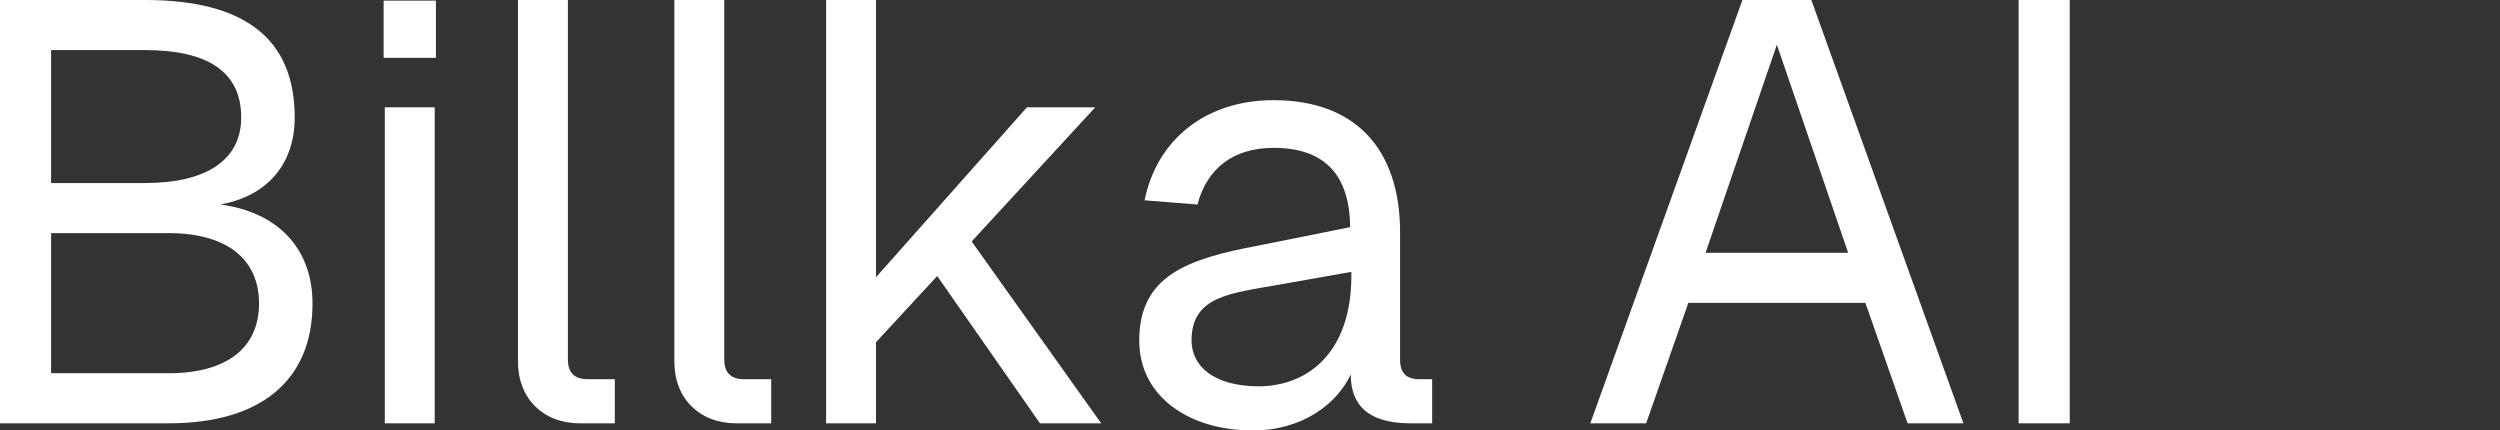 <svg width="302" height="52" viewBox="0 0 302 52" fill="none" xmlns="http://www.w3.org/2000/svg"><rect x="0" y="0" width="302" height="52" fill="#333333" stroke="none"/><path d="M0 51.136V0H17.512C29.57 0 35.599 4.681 35.599 14.188C35.599 19.878 32.225 23.695 26.627 24.704C33.589 25.64 37.752 30.033 37.752 36.659C37.752 45.95 31.508 51.136 20.383 51.136H0ZM6.172 45.086H20.383C27.345 45.086 31.292 42.061 31.292 36.659C31.292 31.258 27.345 28.161 20.383 28.161H6.172V45.086ZM6.172 22.111H17.512C24.976 22.111 29.139 19.302 29.139 14.188C29.139 8.787 25.264 6.05 17.512 6.05H6.172V22.111Z" fill="white"/><path d="M46.485 12.964H52.514V51.136H46.485V12.964ZM46.342 6.986V0.072H52.658V6.986H46.342Z" fill="white"/><path d="M62.572 0H68.601V43.429C68.601 45.014 69.391 45.806 70.969 45.806H74.271V51.136H70.036C65.587 51.136 62.572 48.111 62.572 43.718V0Z" fill="white"/><path d="M81.463 0H87.491V43.429C87.491 45.014 88.281 45.806 89.86 45.806H93.161V51.136H88.927C84.477 51.136 81.463 48.111 81.463 43.718V0Z" fill="white"/><path d="M99.792 0H105.821V33.49L124.051 12.964H132.305L117.376 29.169L133.022 51.136H125.63L113.214 33.346L105.821 41.341V51.136H99.792V0Z" fill="white"/><path d="M138.267 24.199C139.775 16.781 145.732 12.1 153.842 12.1C163.603 12.1 169.129 17.861 169.129 28.089V43.429C169.129 45.014 169.847 45.806 171.426 45.806H173.005V51.136H170.421C166.545 51.136 163.172 49.911 163.172 45.23C161.521 48.759 157.358 52 151.33 52C143.722 52 137.621 47.967 137.621 41.125C137.621 33.274 143.507 31.258 151.976 29.673L163.1 27.44C163.028 21.03 159.942 17.861 153.842 17.861C149.033 17.861 145.803 20.31 144.655 24.704L138.267 24.199ZM143.937 41.125C143.937 44.15 146.521 46.67 152.119 46.67C158.291 46.598 163.244 42.277 163.244 33.346V32.842L154.272 34.427C148.602 35.435 143.937 35.795 143.937 41.125Z" fill="white"/><path d="M192.11 51.136L210.483 0H218.809L237.182 51.136H230.436L225.34 36.587H203.952L198.856 51.136H192.11ZM206.033 30.537H223.258L214.646 5.402L206.033 30.537Z" fill="white"/><path d="M243.851 0H250.024V51.136H243.851V0Z" fill="white"/></svg>